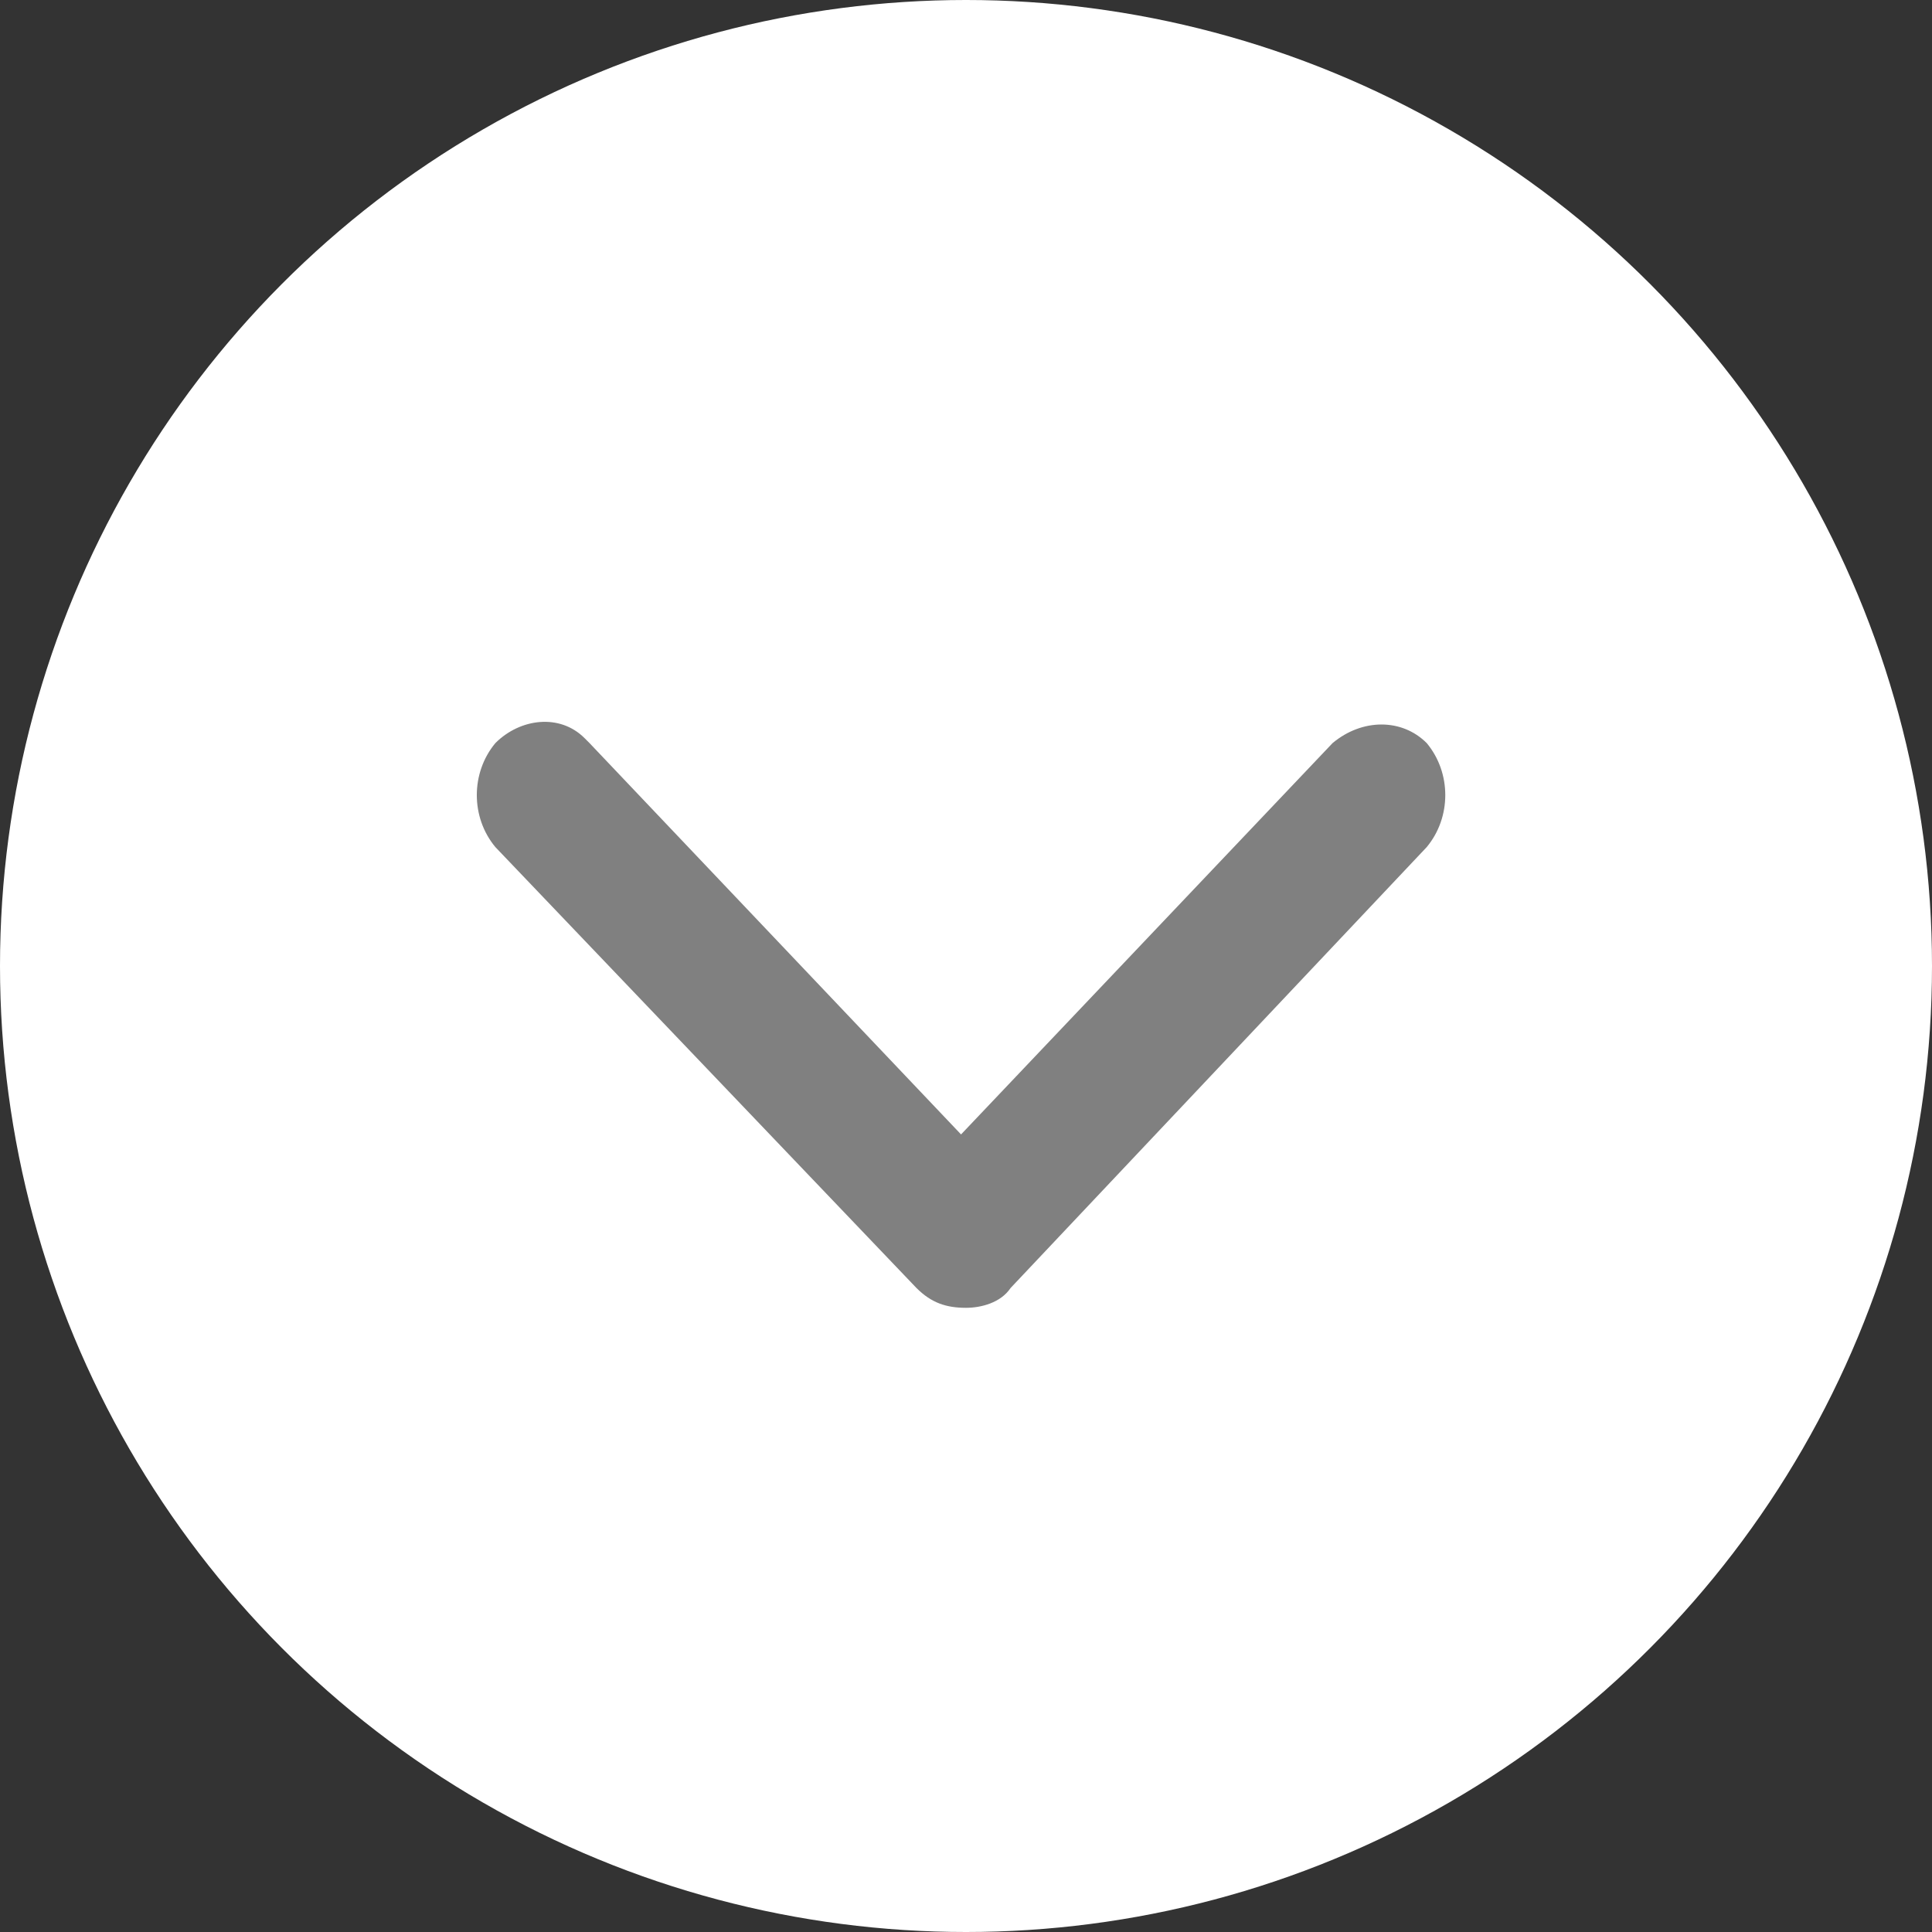 <?xml version="1.0" encoding="utf-8"?>
<!-- Generator: Adobe Illustrator 21.1.0, SVG Export Plug-In . SVG Version: 6.00 Build 0)  -->
<svg version="1.1" id="Layer_1" xmlns="http://www.w3.org/2000/svg" xmlns:xlink="http://www.w3.org/1999/xlink" x="0px" y="0px"
	 viewBox="0 0 39 39" style="enable-background:new 0 0 39 39;" xml:space="preserve">
<rect x="0" y="0" width="39" height="39" fill="#333333" stroke="none"/>
<style type="text/css">
	.st0{fill:#FFFFFF;}
	.st1{fill:#808080;}
</style>
<circle id="Arrow_BG" class="st0" cx="19.5" cy="19.5" r="19.5"/>
<path id="Arrow_Down" class="st1" d="M19.5,26.4c-0.4,0-0.7-0.1-1-0.4L10,17.1c-0.5-0.6-0.5-1.5,0-2.1c0.5-0.5,1.3-0.6,1.8-0.1
	c0,0,0.1,0.1,0.1,0.1l7.5,7.9l7.5-7.9c0.6-0.5,1.4-0.5,1.9,0c0.5,0.6,0.5,1.5,0,2.1L20.4,26C20.2,26.3,19.8,26.4,19.5,26.4z"/>
</svg>
